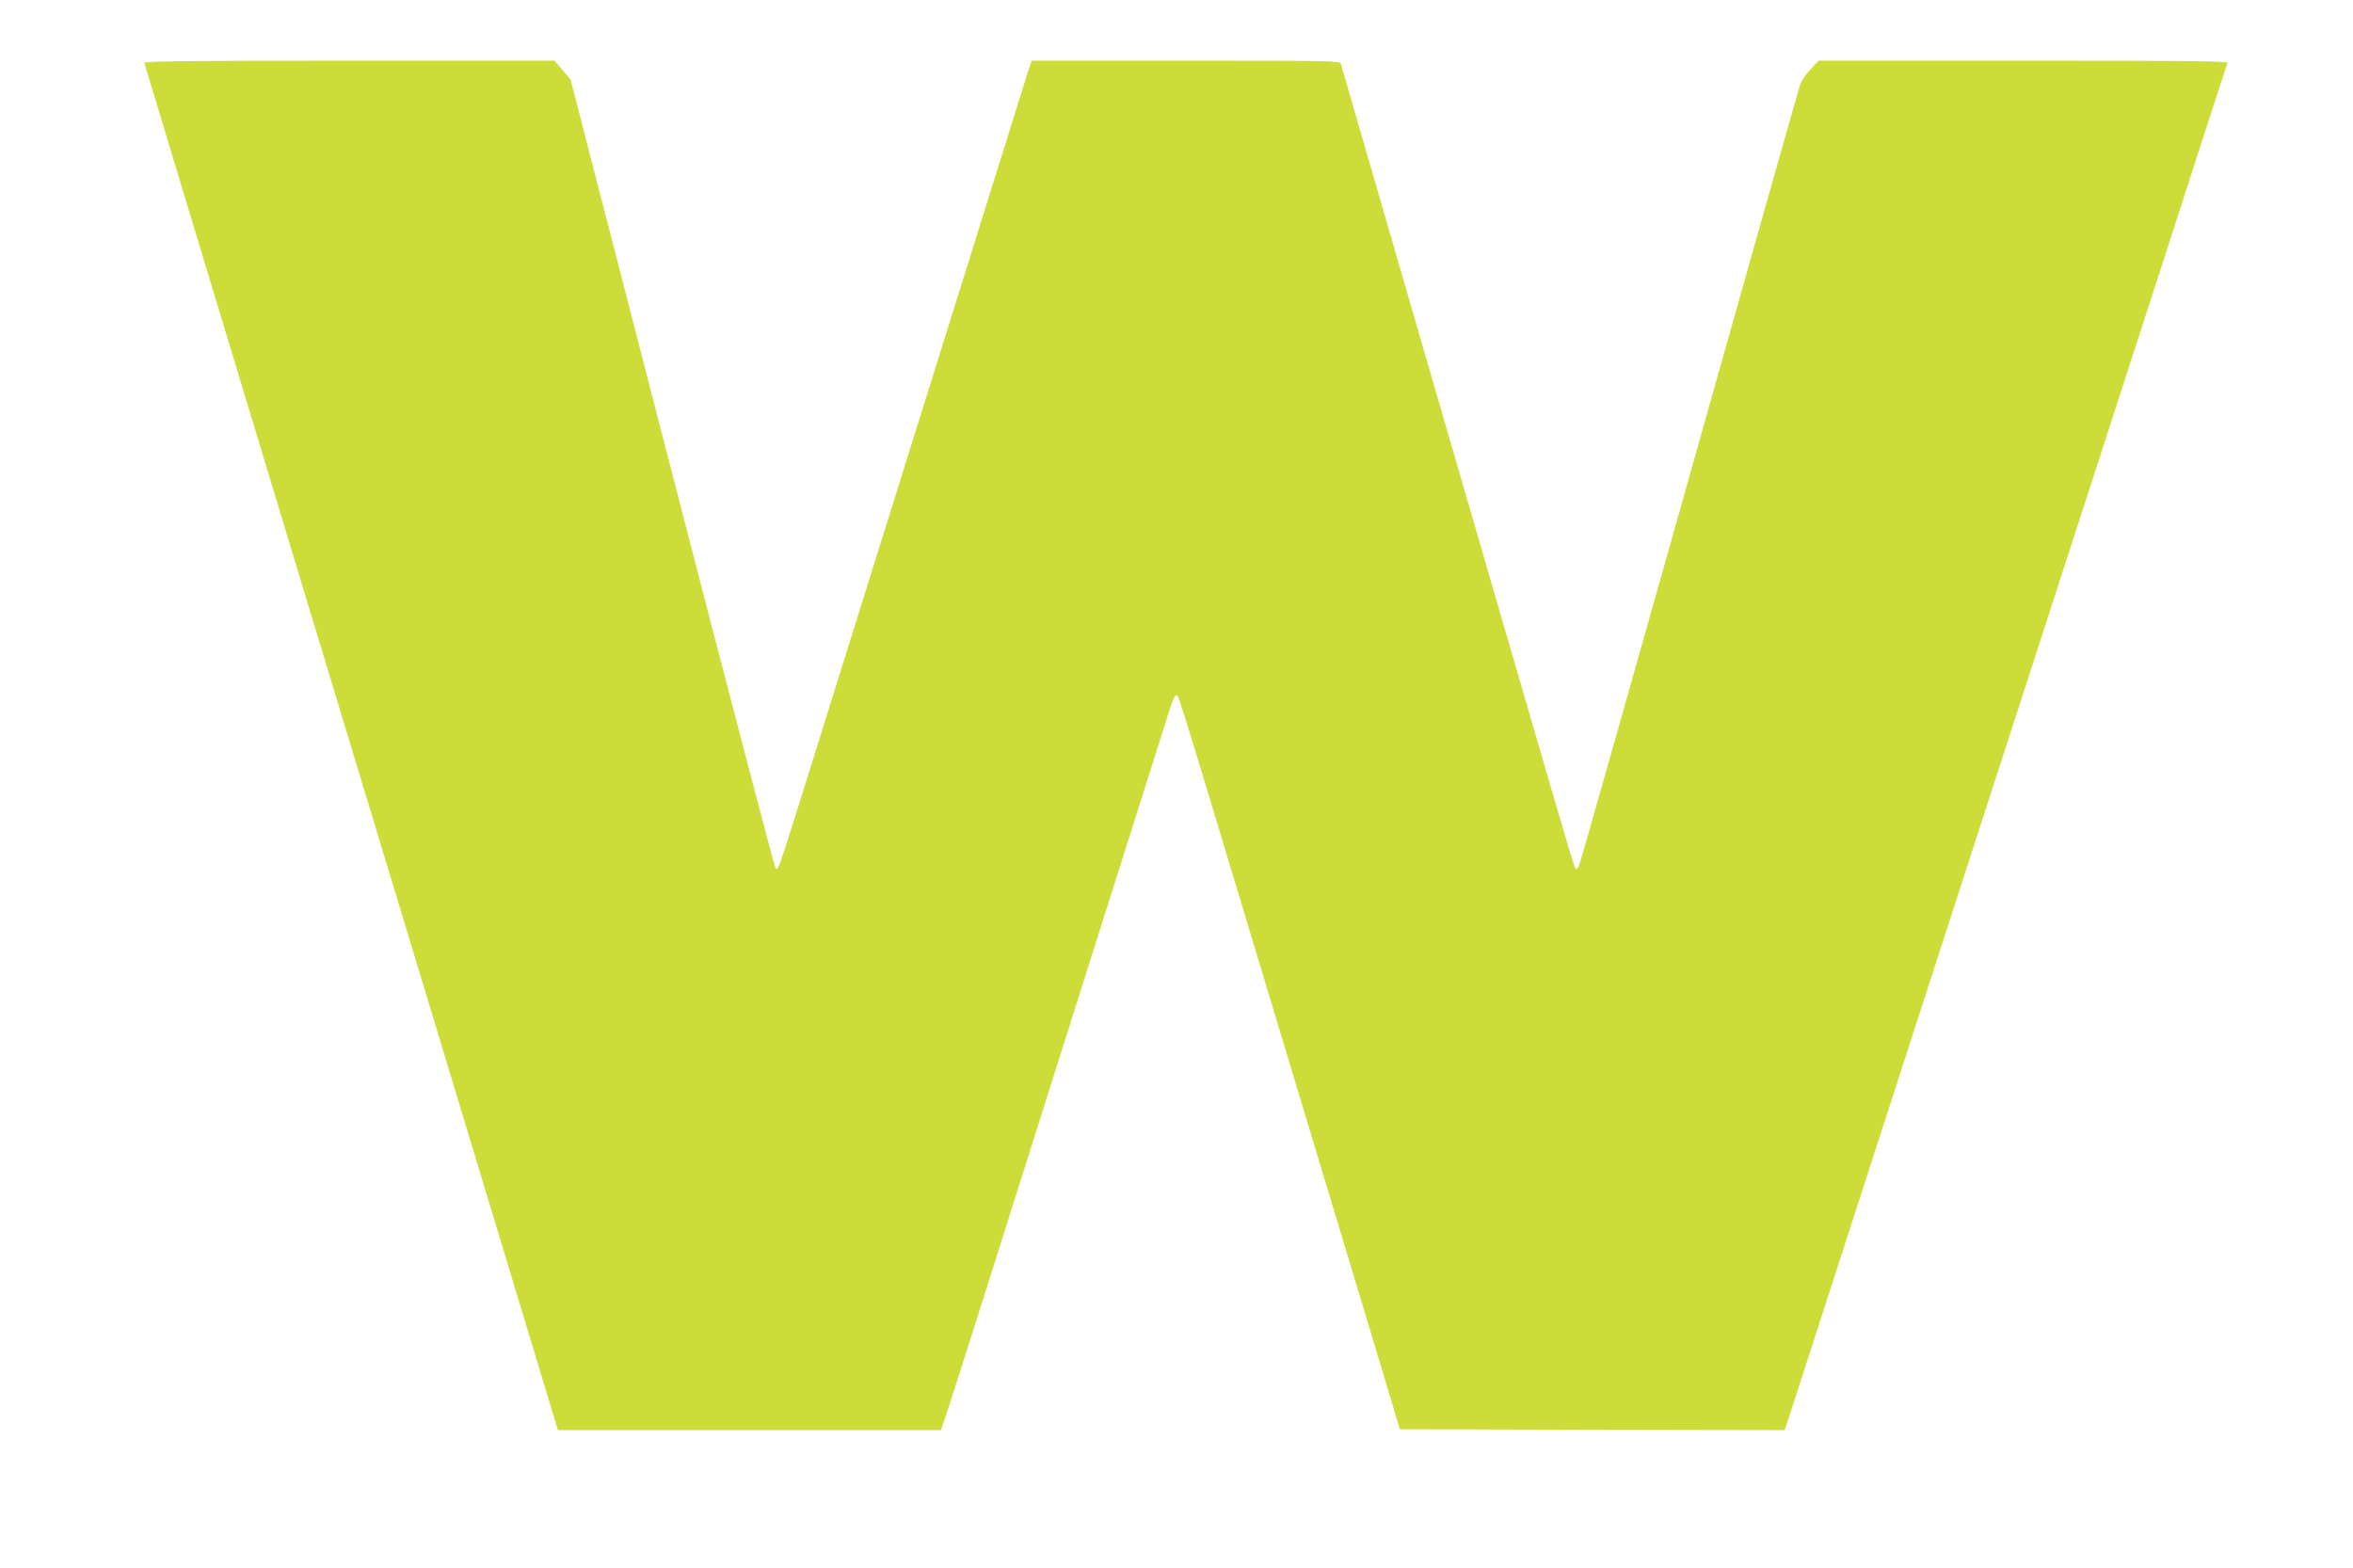 <?xml version="1.0" standalone="no"?>
<!DOCTYPE svg PUBLIC "-//W3C//DTD SVG 20010904//EN"
 "http://www.w3.org/TR/2001/REC-SVG-20010904/DTD/svg10.dtd">
<svg version="1.0" xmlns="http://www.w3.org/2000/svg"
 width="1280pt" height="853pt" viewBox="0 0 1280 853"
 preserveAspectRatio="xMidYMid meet">
<g transform="translate(0,853) scale(0.1,-0.1)"
fill="#cddc39" stroke="none">
<path d="M785 8188 c2 -7 173 -573 380 -1258 346 -1146 477 -1577 1120 -3700
122 -404 341 -1128 486 -1607 l264 -873 1041 0 1042 0 20 58 c12 31 104 320
206 642 102 322 370 1170 596 1885 227 715 420 1324 429 1354 9 30 22 56 28
58 14 5 -8 76 433 -1387 359 -1191 421 -1397 653 -2165 l132 -440 1047 -3
1046 -2 26 77 c14 43 307 949 651 2013 345 1064 678 2093 740 2285 63 193 166
512 230 710 64 198 192 594 285 880 93 286 237 731 320 990 84 258 154 475
157 482 4 11 -204 13 -1110 13 l-1114 0 -45 -48 c-25 -26 -50 -64 -56 -83 -6
-19 -114 -401 -241 -849 -747 -2653 -955 -3387 -963 -3404 -6 -10 -14 -14 -18
-10 -9 9 -74 234 -855 2924 -229 789 -418 1443 -421 1453 -5 16 -54 17 -844
17 l-838 0 -16 -47 c-13 -41 -801 -2562 -1212 -3878 -150 -480 -151 -482 -165
-468 -6 6 -259 973 -563 2150 l-552 2140 -44 52 -43 51 -1118 0 c-890 0 -1118
-3 -1114 -12z"/>
</g>
</svg>
